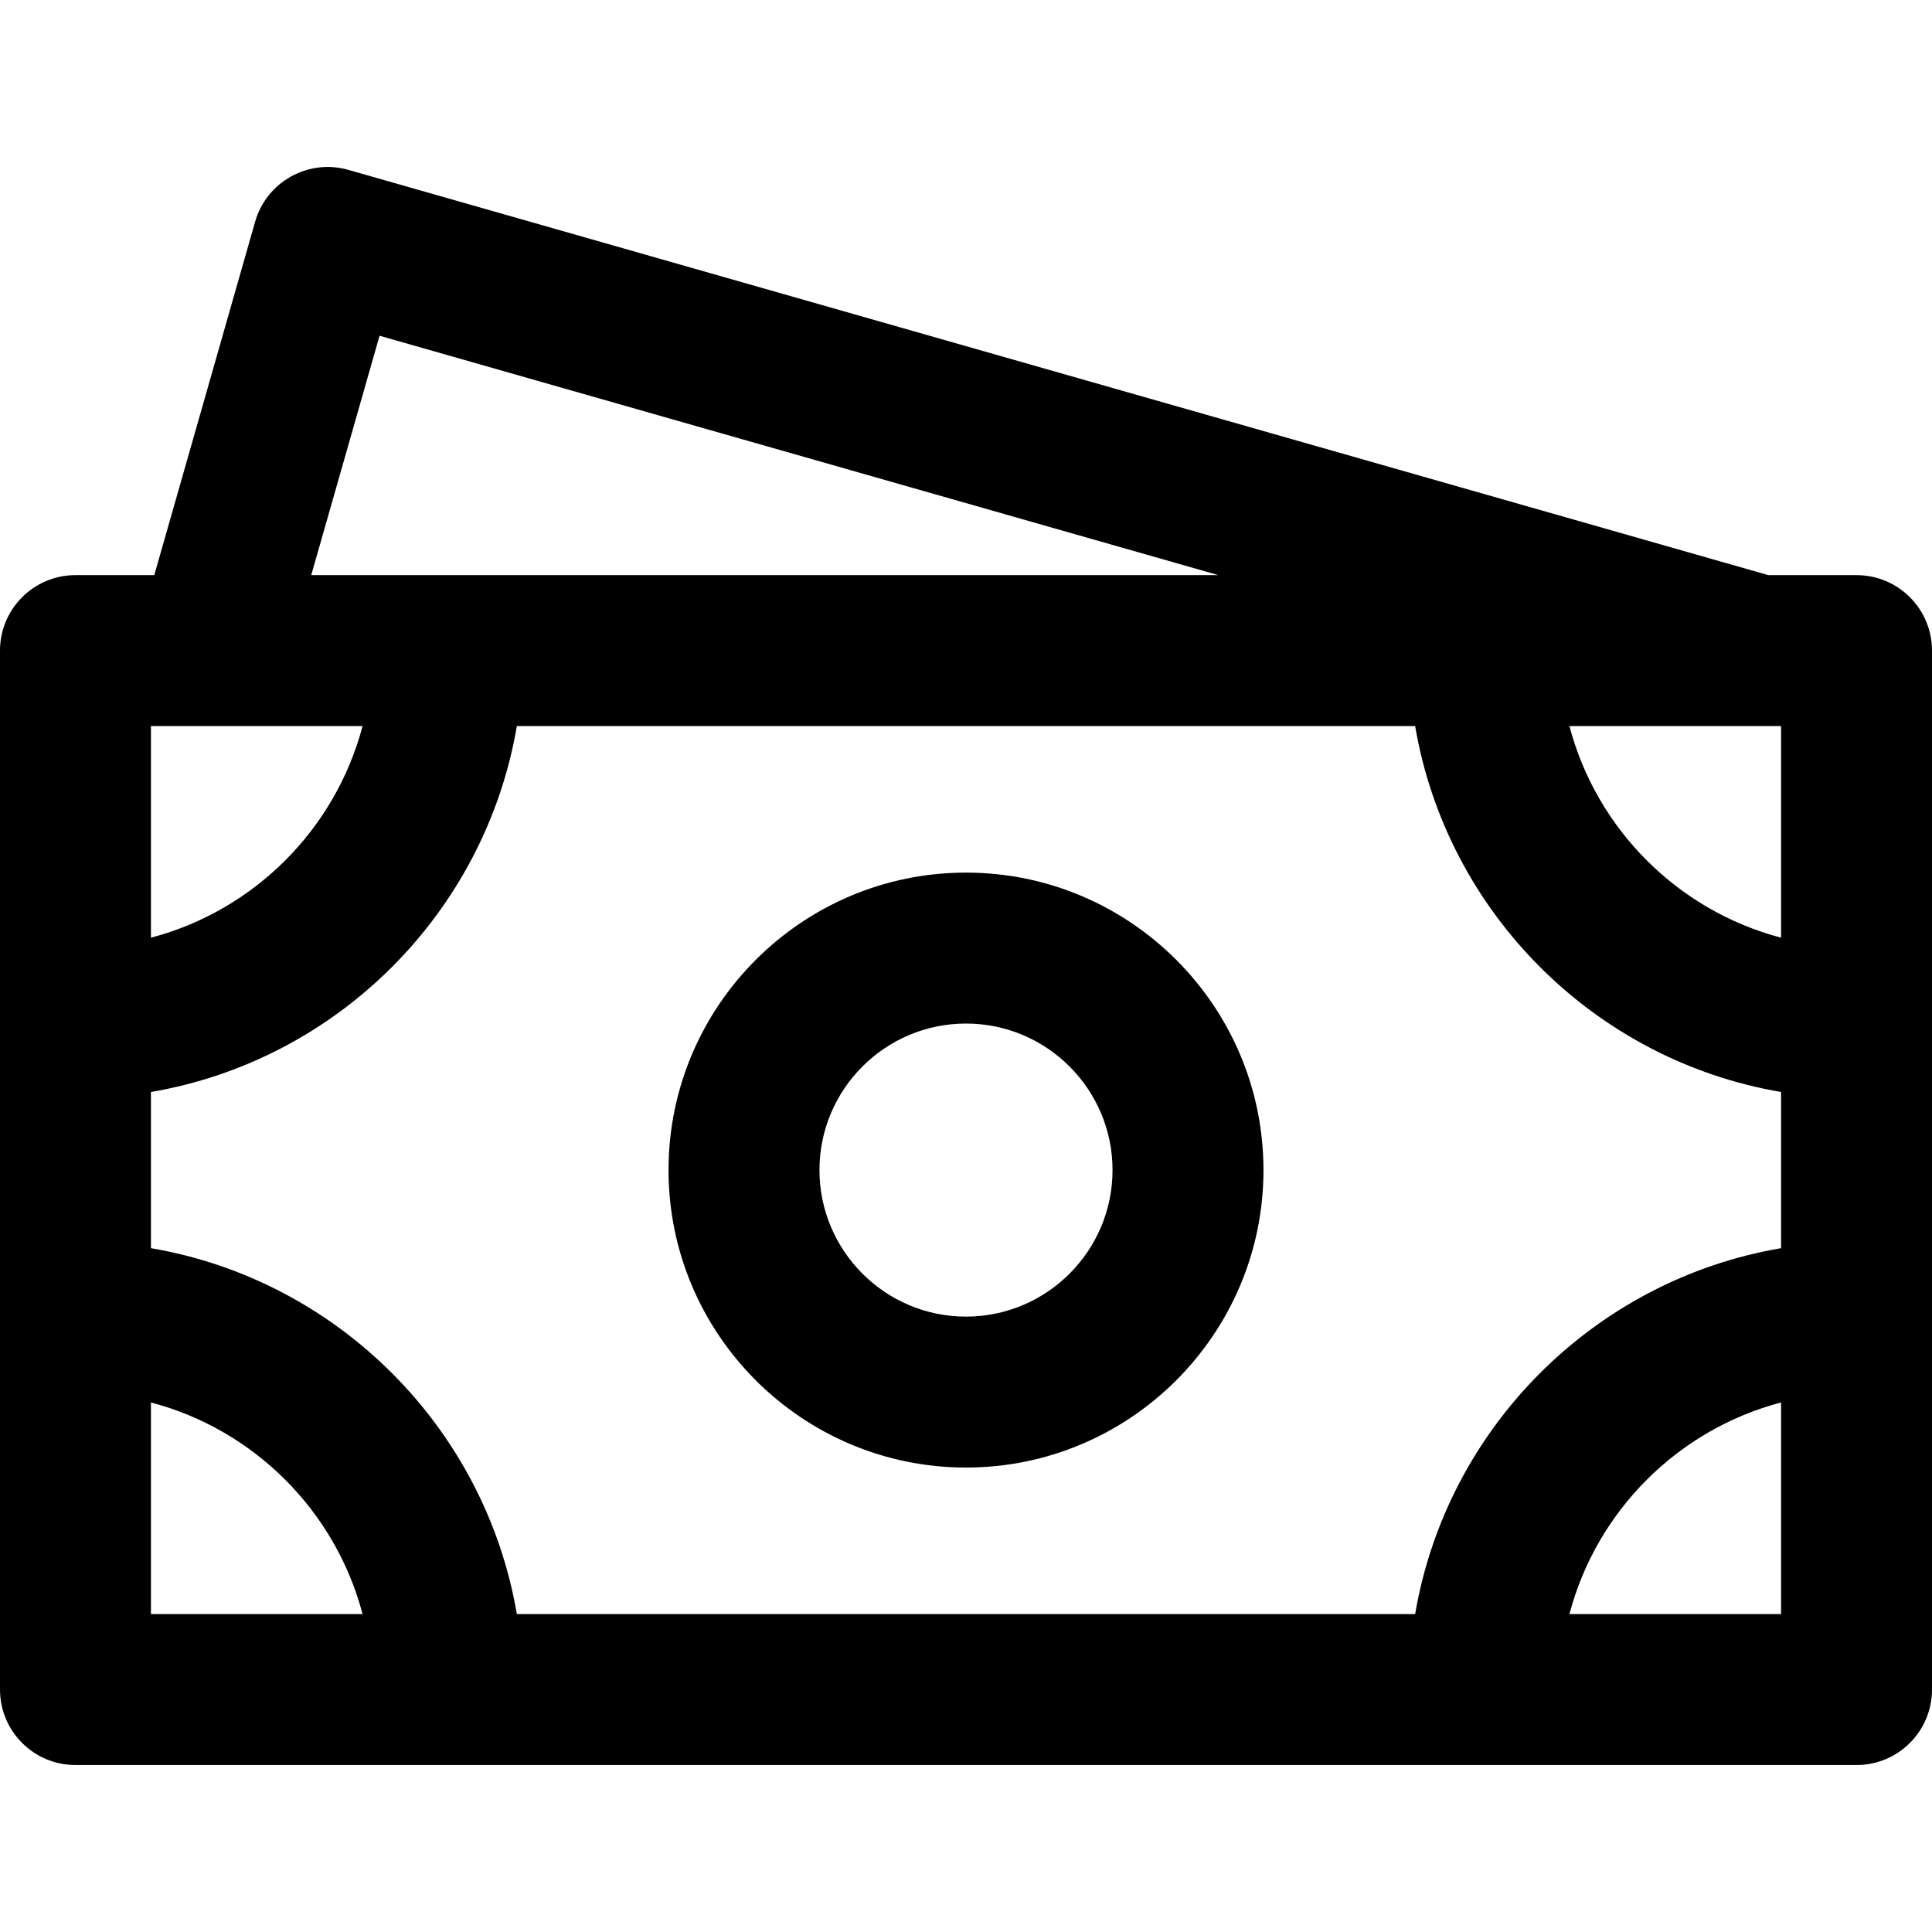 <?xml version="1.0" encoding="UTF-8"?> <svg xmlns="http://www.w3.org/2000/svg" id="Capa_1" height="512" viewBox="0 0 512 512" width="512"><path d="m492 152.416h-23.406c-.068-.02-.132-.049-.201-.068l-376.063-107.326c-10.615-3.03-21.69 3.123-24.721 13.743l-26.727 93.651h-20.882c-11.046 0-20 8.954-20 20v275.334c0 11.046 8.954 20 20 20h472c11.046 0 20-8.954 20-20v-275.334c0-11.045-8.954-20-20-20zm-116.973 275.334h-238.055c-8.427-49.438-47.534-88.546-96.972-96.973v-41.388c49.438-8.427 88.545-47.534 96.972-96.972h238.055c8.427 49.438 47.534 88.546 96.973 96.972v41.388c-49.438 8.427-88.546 47.535-96.973 96.973zm-278.945-235.334c-7.191 27.332-28.75 48.892-56.082 56.082v-56.082zm375.918 56.083c-27.332-7.191-48.892-28.751-56.083-56.082h56.083zm-371.415-159.524 222.296 63.441h-240.402zm-60.585 282.692c27.332 7.191 48.892 28.751 56.082 56.083h-56.082zm375.917 56.083c7.191-27.332 28.751-48.892 56.083-56.083v56.083zm-159.917-196.5c-43.469 0-78.833 35.364-78.833 78.833s35.365 78.833 78.833 78.833 78.833-35.365 78.833-78.833-35.364-78.833-78.833-78.833zm0 117.666c-21.413 0-38.833-17.42-38.833-38.833s17.42-38.833 38.833-38.833c21.412 0 38.833 17.42 38.833 38.833s-17.421 38.833-38.833 38.833z"></path></svg> 